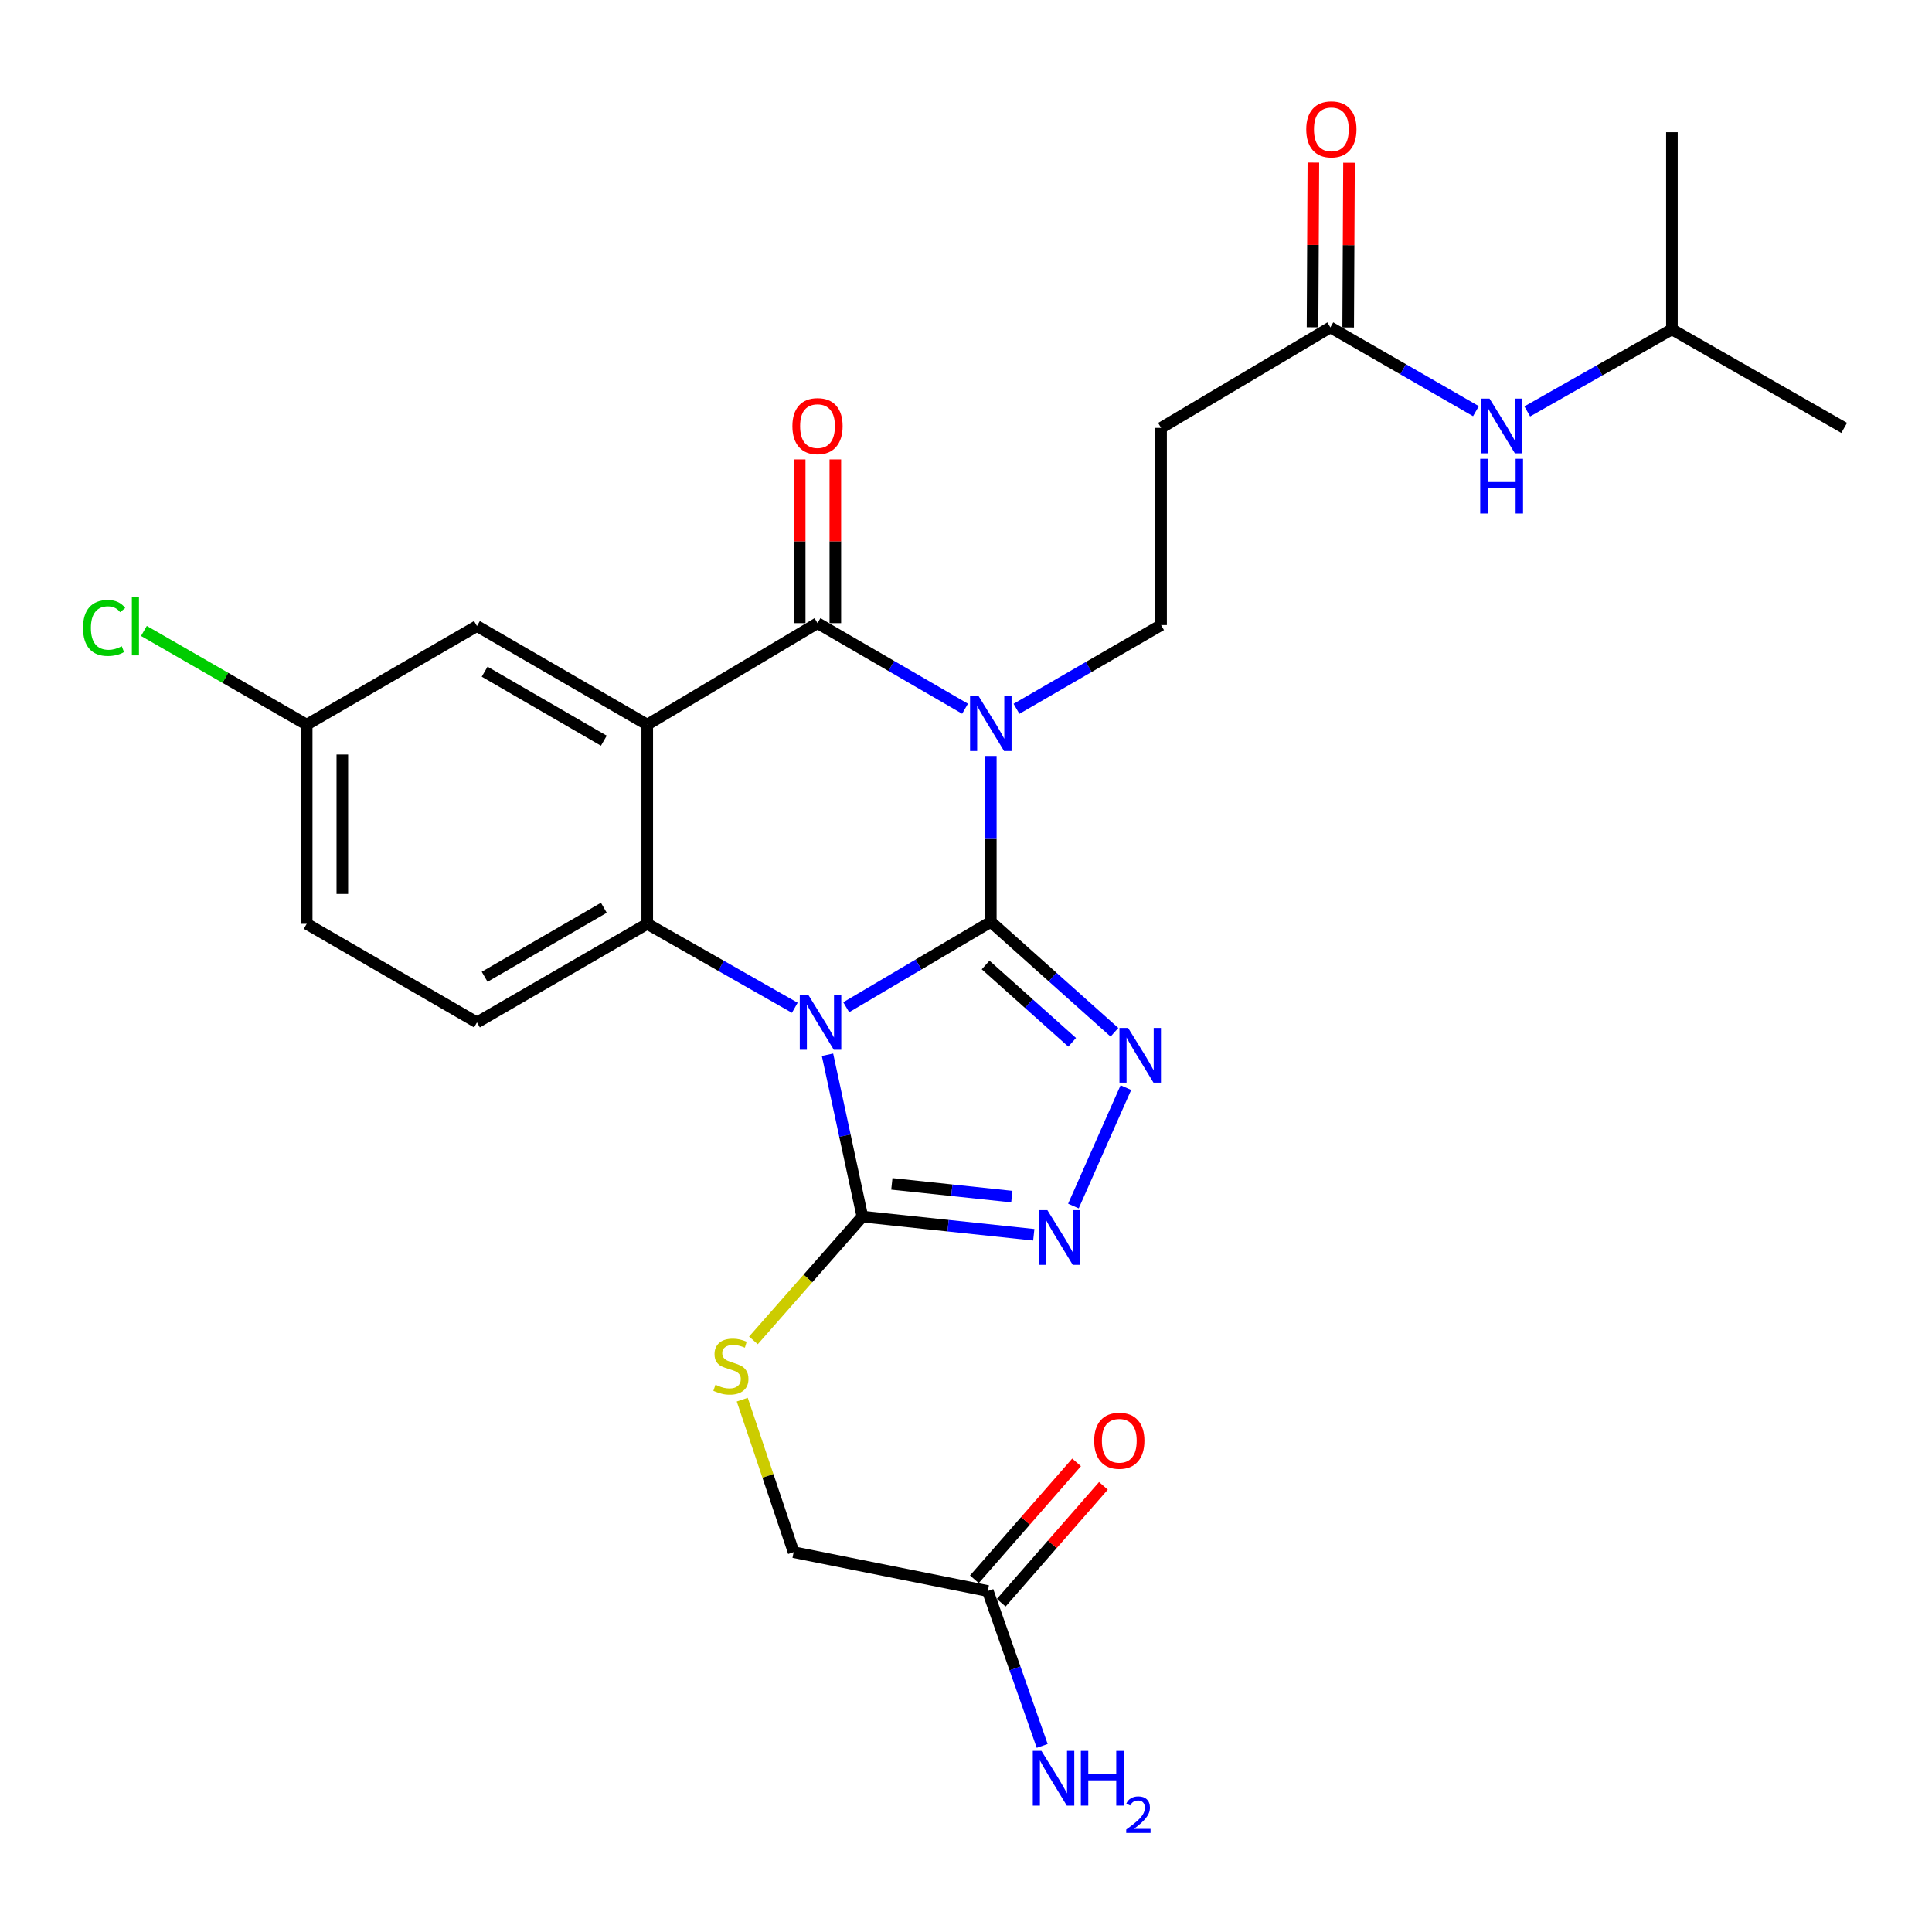 <?xml version='1.0' encoding='iso-8859-1'?>
<svg version='1.1' baseProfile='full'
              xmlns='http://www.w3.org/2000/svg'
                      xmlns:rdkit='http://www.rdkit.org/xml'
                      xmlns:xlink='http://www.w3.org/1999/xlink'
                  xml:space='preserve'
width='1000px' height='1000px' viewBox='0 0 1000 1000'>
<!-- END OF HEADER -->
<rect style='opacity:1.0;fill:#FFFFFF;stroke:none' width='1000' height='1000' x='0' y='0'> </rect>
<path class='bond-0' d='M 512.841,477.14 L 475.421,499.24' style='fill:none;fill-rule:evenodd;stroke:#000000;stroke-width:6px;stroke-linecap:butt;stroke-linejoin:miter;stroke-opacity:1' />
<path class='bond-0' d='M 475.421,499.24 L 438,521.34' style='fill:none;fill-rule:evenodd;stroke:#0000FF;stroke-width:6px;stroke-linecap:butt;stroke-linejoin:miter;stroke-opacity:1' />
<path class='bond-1' d='M 512.841,477.14 L 512.841,434.217' style='fill:none;fill-rule:evenodd;stroke:#000000;stroke-width:6px;stroke-linecap:butt;stroke-linejoin:miter;stroke-opacity:1' />
<path class='bond-1' d='M 512.841,434.217 L 512.841,391.294' style='fill:none;fill-rule:evenodd;stroke:#0000FF;stroke-width:6px;stroke-linecap:butt;stroke-linejoin:miter;stroke-opacity:1' />
<path class='bond-5' d='M 512.841,477.14 L 544.839,505.72' style='fill:none;fill-rule:evenodd;stroke:#000000;stroke-width:6px;stroke-linecap:butt;stroke-linejoin:miter;stroke-opacity:1' />
<path class='bond-5' d='M 544.839,505.72 L 576.837,534.299' style='fill:none;fill-rule:evenodd;stroke:#0000FF;stroke-width:6px;stroke-linecap:butt;stroke-linejoin:miter;stroke-opacity:1' />
<path class='bond-5' d='M 510.151,499.473 L 532.55,519.479' style='fill:none;fill-rule:evenodd;stroke:#000000;stroke-width:6px;stroke-linecap:butt;stroke-linejoin:miter;stroke-opacity:1' />
<path class='bond-5' d='M 532.55,519.479 L 554.948,539.484' style='fill:none;fill-rule:evenodd;stroke:#0000FF;stroke-width:6px;stroke-linecap:butt;stroke-linejoin:miter;stroke-opacity:1' />
<path class='bond-4' d='M 411.382,521.617 L 373.198,499.896' style='fill:none;fill-rule:evenodd;stroke:#0000FF;stroke-width:6px;stroke-linecap:butt;stroke-linejoin:miter;stroke-opacity:1' />
<path class='bond-4' d='M 373.198,499.896 L 335.014,478.175' style='fill:none;fill-rule:evenodd;stroke:#000000;stroke-width:6px;stroke-linecap:butt;stroke-linejoin:miter;stroke-opacity:1' />
<path class='bond-6' d='M 428.308,545.925 L 437.337,587.815' style='fill:none;fill-rule:evenodd;stroke:#0000FF;stroke-width:6px;stroke-linecap:butt;stroke-linejoin:miter;stroke-opacity:1' />
<path class='bond-6' d='M 437.337,587.815 L 446.367,629.704' style='fill:none;fill-rule:evenodd;stroke:#000000;stroke-width:6px;stroke-linecap:butt;stroke-linejoin:miter;stroke-opacity:1' />
<path class='bond-3' d='M 499.509,366.836 L 461.326,344.686' style='fill:none;fill-rule:evenodd;stroke:#0000FF;stroke-width:6px;stroke-linecap:butt;stroke-linejoin:miter;stroke-opacity:1' />
<path class='bond-3' d='M 461.326,344.686 L 423.143,322.537' style='fill:none;fill-rule:evenodd;stroke:#000000;stroke-width:6px;stroke-linecap:butt;stroke-linejoin:miter;stroke-opacity:1' />
<path class='bond-8' d='M 526.127,366.877 L 563.549,345.209' style='fill:none;fill-rule:evenodd;stroke:#0000FF;stroke-width:6px;stroke-linecap:butt;stroke-linejoin:miter;stroke-opacity:1' />
<path class='bond-8' d='M 563.549,345.209 L 600.971,323.541' style='fill:none;fill-rule:evenodd;stroke:#000000;stroke-width:6px;stroke-linecap:butt;stroke-linejoin:miter;stroke-opacity:1' />
<path class='bond-2' d='M 335.014,375.082 L 423.143,322.537' style='fill:none;fill-rule:evenodd;stroke:#000000;stroke-width:6px;stroke-linecap:butt;stroke-linejoin:miter;stroke-opacity:1' />
<path class='bond-13' d='M 335.014,375.082 L 246.874,324.043' style='fill:none;fill-rule:evenodd;stroke:#000000;stroke-width:6px;stroke-linecap:butt;stroke-linejoin:miter;stroke-opacity:1' />
<path class='bond-13' d='M 312.548,383.391 L 250.85,347.664' style='fill:none;fill-rule:evenodd;stroke:#000000;stroke-width:6px;stroke-linecap:butt;stroke-linejoin:miter;stroke-opacity:1' />
<path class='bond-28' d='M 335.014,375.082 L 335.014,478.175' style='fill:none;fill-rule:evenodd;stroke:#000000;stroke-width:6px;stroke-linecap:butt;stroke-linejoin:miter;stroke-opacity:1' />
<path class='bond-14' d='M 432.367,322.537 L 432.367,280.163' style='fill:none;fill-rule:evenodd;stroke:#000000;stroke-width:6px;stroke-linecap:butt;stroke-linejoin:miter;stroke-opacity:1' />
<path class='bond-14' d='M 432.367,280.163 L 432.367,237.79' style='fill:none;fill-rule:evenodd;stroke:#FF0000;stroke-width:6px;stroke-linecap:butt;stroke-linejoin:miter;stroke-opacity:1' />
<path class='bond-14' d='M 413.919,322.537 L 413.919,280.163' style='fill:none;fill-rule:evenodd;stroke:#000000;stroke-width:6px;stroke-linecap:butt;stroke-linejoin:miter;stroke-opacity:1' />
<path class='bond-14' d='M 413.919,280.163 L 413.919,237.79' style='fill:none;fill-rule:evenodd;stroke:#FF0000;stroke-width:6px;stroke-linecap:butt;stroke-linejoin:miter;stroke-opacity:1' />
<path class='bond-10' d='M 335.014,478.175 L 246.874,529.194' style='fill:none;fill-rule:evenodd;stroke:#000000;stroke-width:6px;stroke-linecap:butt;stroke-linejoin:miter;stroke-opacity:1' />
<path class='bond-10' d='M 312.551,469.862 L 250.853,505.575' style='fill:none;fill-rule:evenodd;stroke:#000000;stroke-width:6px;stroke-linecap:butt;stroke-linejoin:miter;stroke-opacity:1' />
<path class='bond-7' d='M 582.753,562.946 L 555.597,624.246' style='fill:none;fill-rule:evenodd;stroke:#0000FF;stroke-width:6px;stroke-linecap:butt;stroke-linejoin:miter;stroke-opacity:1' />
<path class='bond-9' d='M 446.367,629.704 L 418.169,661.746' style='fill:none;fill-rule:evenodd;stroke:#000000;stroke-width:6px;stroke-linecap:butt;stroke-linejoin:miter;stroke-opacity:1' />
<path class='bond-9' d='M 418.169,661.746 L 389.97,693.788' style='fill:none;fill-rule:evenodd;stroke:#CCCC00;stroke-width:6px;stroke-linecap:butt;stroke-linejoin:miter;stroke-opacity:1' />
<path class='bond-27' d='M 446.367,629.704 L 490.723,634.41' style='fill:none;fill-rule:evenodd;stroke:#000000;stroke-width:6px;stroke-linecap:butt;stroke-linejoin:miter;stroke-opacity:1' />
<path class='bond-27' d='M 490.723,634.41 L 535.079,639.116' style='fill:none;fill-rule:evenodd;stroke:#0000FF;stroke-width:6px;stroke-linecap:butt;stroke-linejoin:miter;stroke-opacity:1' />
<path class='bond-27' d='M 461.62,612.771 L 492.669,616.065' style='fill:none;fill-rule:evenodd;stroke:#000000;stroke-width:6px;stroke-linecap:butt;stroke-linejoin:miter;stroke-opacity:1' />
<path class='bond-27' d='M 492.669,616.065 L 523.719,619.359' style='fill:none;fill-rule:evenodd;stroke:#0000FF;stroke-width:6px;stroke-linecap:butt;stroke-linejoin:miter;stroke-opacity:1' />
<path class='bond-12' d='M 600.971,323.541 L 600.971,221.483' style='fill:none;fill-rule:evenodd;stroke:#000000;stroke-width:6px;stroke-linecap:butt;stroke-linejoin:miter;stroke-opacity:1' />
<path class='bond-19' d='M 384.185,724.454 L 397.484,763.923' style='fill:none;fill-rule:evenodd;stroke:#CCCC00;stroke-width:6px;stroke-linecap:butt;stroke-linejoin:miter;stroke-opacity:1' />
<path class='bond-19' d='M 397.484,763.923 L 410.783,803.391' style='fill:none;fill-rule:evenodd;stroke:#000000;stroke-width:6px;stroke-linecap:butt;stroke-linejoin:miter;stroke-opacity:1' />
<path class='bond-22' d='M 246.874,529.194 L 158.744,478.175' style='fill:none;fill-rule:evenodd;stroke:#000000;stroke-width:6px;stroke-linecap:butt;stroke-linejoin:miter;stroke-opacity:1' />
<path class='bond-11' d='M 688.588,169.45 L 600.971,221.483' style='fill:none;fill-rule:evenodd;stroke:#000000;stroke-width:6px;stroke-linecap:butt;stroke-linejoin:miter;stroke-opacity:1' />
<path class='bond-16' d='M 688.588,169.45 L 726.266,191.137' style='fill:none;fill-rule:evenodd;stroke:#000000;stroke-width:6px;stroke-linecap:butt;stroke-linejoin:miter;stroke-opacity:1' />
<path class='bond-16' d='M 726.266,191.137 L 763.943,212.825' style='fill:none;fill-rule:evenodd;stroke:#0000FF;stroke-width:6px;stroke-linecap:butt;stroke-linejoin:miter;stroke-opacity:1' />
<path class='bond-17' d='M 697.812,169.497 L 698.029,126.869' style='fill:none;fill-rule:evenodd;stroke:#000000;stroke-width:6px;stroke-linecap:butt;stroke-linejoin:miter;stroke-opacity:1' />
<path class='bond-17' d='M 698.029,126.869 L 698.246,84.241' style='fill:none;fill-rule:evenodd;stroke:#FF0000;stroke-width:6px;stroke-linecap:butt;stroke-linejoin:miter;stroke-opacity:1' />
<path class='bond-17' d='M 679.364,169.403 L 679.582,126.775' style='fill:none;fill-rule:evenodd;stroke:#000000;stroke-width:6px;stroke-linecap:butt;stroke-linejoin:miter;stroke-opacity:1' />
<path class='bond-17' d='M 679.582,126.775 L 679.799,84.147' style='fill:none;fill-rule:evenodd;stroke:#FF0000;stroke-width:6px;stroke-linecap:butt;stroke-linejoin:miter;stroke-opacity:1' />
<path class='bond-20' d='M 246.874,324.043 L 158.744,375.082' style='fill:none;fill-rule:evenodd;stroke:#000000;stroke-width:6px;stroke-linecap:butt;stroke-linejoin:miter;stroke-opacity:1' />
<path class='bond-15' d='M 511.283,823.5 L 410.783,803.391' style='fill:none;fill-rule:evenodd;stroke:#000000;stroke-width:6px;stroke-linecap:butt;stroke-linejoin:miter;stroke-opacity:1' />
<path class='bond-18' d='M 518.228,829.571 L 544.677,799.318' style='fill:none;fill-rule:evenodd;stroke:#000000;stroke-width:6px;stroke-linecap:butt;stroke-linejoin:miter;stroke-opacity:1' />
<path class='bond-18' d='M 544.677,799.318 L 571.126,769.066' style='fill:none;fill-rule:evenodd;stroke:#FF0000;stroke-width:6px;stroke-linecap:butt;stroke-linejoin:miter;stroke-opacity:1' />
<path class='bond-18' d='M 504.339,817.429 L 530.788,787.176' style='fill:none;fill-rule:evenodd;stroke:#000000;stroke-width:6px;stroke-linecap:butt;stroke-linejoin:miter;stroke-opacity:1' />
<path class='bond-18' d='M 530.788,787.176 L 557.237,756.924' style='fill:none;fill-rule:evenodd;stroke:#FF0000;stroke-width:6px;stroke-linecap:butt;stroke-linejoin:miter;stroke-opacity:1' />
<path class='bond-21' d='M 511.283,823.5 L 525.36,863.592' style='fill:none;fill-rule:evenodd;stroke:#000000;stroke-width:6px;stroke-linecap:butt;stroke-linejoin:miter;stroke-opacity:1' />
<path class='bond-21' d='M 525.36,863.592 L 539.436,903.685' style='fill:none;fill-rule:evenodd;stroke:#0000FF;stroke-width:6px;stroke-linecap:butt;stroke-linejoin:miter;stroke-opacity:1' />
<path class='bond-24' d='M 790.514,212.95 L 827.947,191.717' style='fill:none;fill-rule:evenodd;stroke:#0000FF;stroke-width:6px;stroke-linecap:butt;stroke-linejoin:miter;stroke-opacity:1' />
<path class='bond-24' d='M 827.947,191.717 L 865.381,170.485' style='fill:none;fill-rule:evenodd;stroke:#000000;stroke-width:6px;stroke-linecap:butt;stroke-linejoin:miter;stroke-opacity:1' />
<path class='bond-23' d='M 158.744,375.082 L 116.616,350.829' style='fill:none;fill-rule:evenodd;stroke:#000000;stroke-width:6px;stroke-linecap:butt;stroke-linejoin:miter;stroke-opacity:1' />
<path class='bond-23' d='M 116.616,350.829 L 74.489,326.575' style='fill:none;fill-rule:evenodd;stroke:#00CC00;stroke-width:6px;stroke-linecap:butt;stroke-linejoin:miter;stroke-opacity:1' />
<path class='bond-29' d='M 158.744,375.082 L 158.744,478.175' style='fill:none;fill-rule:evenodd;stroke:#000000;stroke-width:6px;stroke-linecap:butt;stroke-linejoin:miter;stroke-opacity:1' />
<path class='bond-29' d='M 177.192,390.546 L 177.192,462.711' style='fill:none;fill-rule:evenodd;stroke:#000000;stroke-width:6px;stroke-linecap:butt;stroke-linejoin:miter;stroke-opacity:1' />
<path class='bond-25' d='M 865.381,170.485 L 954.545,221.483' style='fill:none;fill-rule:evenodd;stroke:#000000;stroke-width:6px;stroke-linecap:butt;stroke-linejoin:miter;stroke-opacity:1' />
<path class='bond-26' d='M 865.381,170.485 L 865.381,68.427' style='fill:none;fill-rule:evenodd;stroke:#000000;stroke-width:6px;stroke-linecap:butt;stroke-linejoin:miter;stroke-opacity:1' />
<path  class='atom-1' d='M 418.441 515.034
L 427.721 530.034
Q 428.641 531.514, 430.121 534.194
Q 431.601 536.874, 431.681 537.034
L 431.681 515.034
L 435.441 515.034
L 435.441 543.354
L 431.561 543.354
L 421.601 526.954
Q 420.441 525.034, 419.201 522.834
Q 418.001 520.634, 417.641 519.954
L 417.641 543.354
L 413.961 543.354
L 413.961 515.034
L 418.441 515.034
' fill='#0000FF'/>
<path  class='atom-2' d='M 506.581 360.41
L 515.861 375.41
Q 516.781 376.89, 518.261 379.57
Q 519.741 382.25, 519.821 382.41
L 519.821 360.41
L 523.581 360.41
L 523.581 388.73
L 519.701 388.73
L 509.741 372.33
Q 508.581 370.41, 507.341 368.21
Q 506.141 366.01, 505.781 365.33
L 505.781 388.73
L 502.101 388.73
L 502.101 360.41
L 506.581 360.41
' fill='#0000FF'/>
<path  class='atom-6' d='M 583.909 532.047
L 593.189 547.047
Q 594.109 548.527, 595.589 551.207
Q 597.069 553.887, 597.149 554.047
L 597.149 532.047
L 600.909 532.047
L 600.909 560.367
L 597.029 560.367
L 587.069 543.967
Q 585.909 542.047, 584.669 539.847
Q 583.469 537.647, 583.109 536.967
L 583.109 560.367
L 579.429 560.367
L 579.429 532.047
L 583.909 532.047
' fill='#0000FF'/>
<path  class='atom-8' d='M 542.124 626.367
L 551.404 641.367
Q 552.324 642.847, 553.804 645.527
Q 555.284 648.207, 555.364 648.367
L 555.364 626.367
L 559.124 626.367
L 559.124 654.687
L 555.244 654.687
L 545.284 638.287
Q 544.124 636.367, 542.884 634.167
Q 541.684 631.967, 541.324 631.287
L 541.324 654.687
L 537.644 654.687
L 537.644 626.367
L 542.124 626.367
' fill='#0000FF'/>
<path  class='atom-10' d='M 370.315 716.752
Q 370.635 716.872, 371.955 717.432
Q 373.275 717.992, 374.715 718.352
Q 376.195 718.672, 377.635 718.672
Q 380.315 718.672, 381.875 717.392
Q 383.435 716.072, 383.435 713.792
Q 383.435 712.232, 382.635 711.272
Q 381.875 710.312, 380.675 709.792
Q 379.475 709.272, 377.475 708.672
Q 374.955 707.912, 373.435 707.192
Q 371.955 706.472, 370.875 704.952
Q 369.835 703.432, 369.835 700.872
Q 369.835 697.312, 372.235 695.112
Q 374.675 692.912, 379.475 692.912
Q 382.755 692.912, 386.475 694.472
L 385.555 697.552
Q 382.155 696.152, 379.595 696.152
Q 376.835 696.152, 375.315 697.312
Q 373.795 698.432, 373.835 700.392
Q 373.835 701.912, 374.595 702.832
Q 375.395 703.752, 376.515 704.272
Q 377.675 704.792, 379.595 705.392
Q 382.155 706.192, 383.675 706.992
Q 385.195 707.792, 386.275 709.432
Q 387.395 711.032, 387.395 713.792
Q 387.395 717.712, 384.755 719.832
Q 382.155 721.912, 377.795 721.912
Q 375.275 721.912, 373.355 721.352
Q 371.475 720.832, 369.235 719.912
L 370.315 716.752
' fill='#CCCC00'/>
<path  class='atom-15' d='M 410.143 220.559
Q 410.143 213.759, 413.503 209.959
Q 416.863 206.159, 423.143 206.159
Q 429.423 206.159, 432.783 209.959
Q 436.143 213.759, 436.143 220.559
Q 436.143 227.439, 432.743 231.359
Q 429.343 235.239, 423.143 235.239
Q 416.903 235.239, 413.503 231.359
Q 410.143 227.479, 410.143 220.559
M 423.143 232.039
Q 427.463 232.039, 429.783 229.159
Q 432.143 226.239, 432.143 220.559
Q 432.143 214.999, 429.783 212.199
Q 427.463 209.359, 423.143 209.359
Q 418.823 209.359, 416.463 212.159
Q 414.143 214.959, 414.143 220.559
Q 414.143 226.279, 416.463 229.159
Q 418.823 232.039, 423.143 232.039
' fill='#FF0000'/>
<path  class='atom-17' d='M 770.981 206.319
L 780.261 221.319
Q 781.181 222.799, 782.661 225.479
Q 784.141 228.159, 784.221 228.319
L 784.221 206.319
L 787.981 206.319
L 787.981 234.639
L 784.101 234.639
L 774.141 218.239
Q 772.981 216.319, 771.741 214.119
Q 770.541 211.919, 770.181 211.239
L 770.181 234.639
L 766.501 234.639
L 766.501 206.319
L 770.981 206.319
' fill='#0000FF'/>
<path  class='atom-17' d='M 766.161 237.471
L 770.001 237.471
L 770.001 249.511
L 784.481 249.511
L 784.481 237.471
L 788.321 237.471
L 788.321 265.791
L 784.481 265.791
L 784.481 252.711
L 770.001 252.711
L 770.001 265.791
L 766.161 265.791
L 766.161 237.471
' fill='#0000FF'/>
<path  class='atom-18' d='M 676.111 66.949
Q 676.111 60.149, 679.471 56.349
Q 682.831 52.549, 689.111 52.549
Q 695.391 52.549, 698.751 56.349
Q 702.111 60.149, 702.111 66.949
Q 702.111 73.829, 698.711 77.749
Q 695.311 81.629, 689.111 81.629
Q 682.871 81.629, 679.471 77.749
Q 676.111 73.869, 676.111 66.949
M 689.111 78.429
Q 693.431 78.429, 695.751 75.549
Q 698.111 72.629, 698.111 66.949
Q 698.111 61.389, 695.751 58.589
Q 693.431 55.749, 689.111 55.749
Q 684.791 55.749, 682.431 58.549
Q 680.111 61.349, 680.111 66.949
Q 680.111 72.669, 682.431 75.549
Q 684.791 78.429, 689.111 78.429
' fill='#FF0000'/>
<path  class='atom-19' d='M 566.346 745.73
Q 566.346 738.93, 569.706 735.13
Q 573.066 731.33, 579.346 731.33
Q 585.626 731.33, 588.986 735.13
Q 592.346 738.93, 592.346 745.73
Q 592.346 752.61, 588.946 756.53
Q 585.546 760.41, 579.346 760.41
Q 573.106 760.41, 569.706 756.53
Q 566.346 752.65, 566.346 745.73
M 579.346 757.21
Q 583.666 757.21, 585.986 754.33
Q 588.346 751.41, 588.346 745.73
Q 588.346 740.17, 585.986 737.37
Q 583.666 734.53, 579.346 734.53
Q 575.026 734.53, 572.666 737.33
Q 570.346 740.13, 570.346 745.73
Q 570.346 751.45, 572.666 754.33
Q 575.026 757.21, 579.346 757.21
' fill='#FF0000'/>
<path  class='atom-22' d='M 539.049 906.253
L 548.329 921.253
Q 549.249 922.733, 550.729 925.413
Q 552.209 928.093, 552.289 928.253
L 552.289 906.253
L 556.049 906.253
L 556.049 934.573
L 552.169 934.573
L 542.209 918.173
Q 541.049 916.253, 539.809 914.053
Q 538.609 911.853, 538.249 911.173
L 538.249 934.573
L 534.569 934.573
L 534.569 906.253
L 539.049 906.253
' fill='#0000FF'/>
<path  class='atom-22' d='M 559.449 906.253
L 563.289 906.253
L 563.289 918.293
L 577.769 918.293
L 577.769 906.253
L 581.609 906.253
L 581.609 934.573
L 577.769 934.573
L 577.769 921.493
L 563.289 921.493
L 563.289 934.573
L 559.449 934.573
L 559.449 906.253
' fill='#0000FF'/>
<path  class='atom-22' d='M 582.982 933.579
Q 583.669 931.81, 585.305 930.833
Q 586.942 929.83, 589.213 929.83
Q 592.037 929.83, 593.621 931.361
Q 595.205 932.893, 595.205 935.612
Q 595.205 938.384, 593.146 940.971
Q 591.113 943.558, 586.889 946.621
L 595.522 946.621
L 595.522 948.733
L 582.929 948.733
L 582.929 946.964
Q 586.414 944.482, 588.473 942.634
Q 590.559 940.786, 591.562 939.123
Q 592.565 937.46, 592.565 935.744
Q 592.565 933.949, 591.668 932.945
Q 590.77 931.942, 589.213 931.942
Q 587.708 931.942, 586.705 932.549
Q 585.701 933.157, 584.989 934.503
L 582.982 933.579
' fill='#0000FF'/>
<path  class='atom-24' d='M 42.971 325.023
Q 42.971 317.983, 46.251 314.303
Q 49.571 310.583, 55.851 310.583
Q 61.691 310.583, 64.811 314.703
L 62.171 316.863
Q 59.891 313.863, 55.851 313.863
Q 51.571 313.863, 49.291 316.743
Q 47.051 319.583, 47.051 325.023
Q 47.051 330.623, 49.371 333.503
Q 51.731 336.383, 56.291 336.383
Q 59.411 336.383, 63.051 334.503
L 64.171 337.503
Q 62.691 338.463, 60.451 339.023
Q 58.211 339.583, 55.731 339.583
Q 49.571 339.583, 46.251 335.823
Q 42.971 332.063, 42.971 325.023
' fill='#00CC00'/>
<path  class='atom-24' d='M 68.251 308.863
L 71.931 308.863
L 71.931 339.223
L 68.251 339.223
L 68.251 308.863
' fill='#00CC00'/>
</svg>
